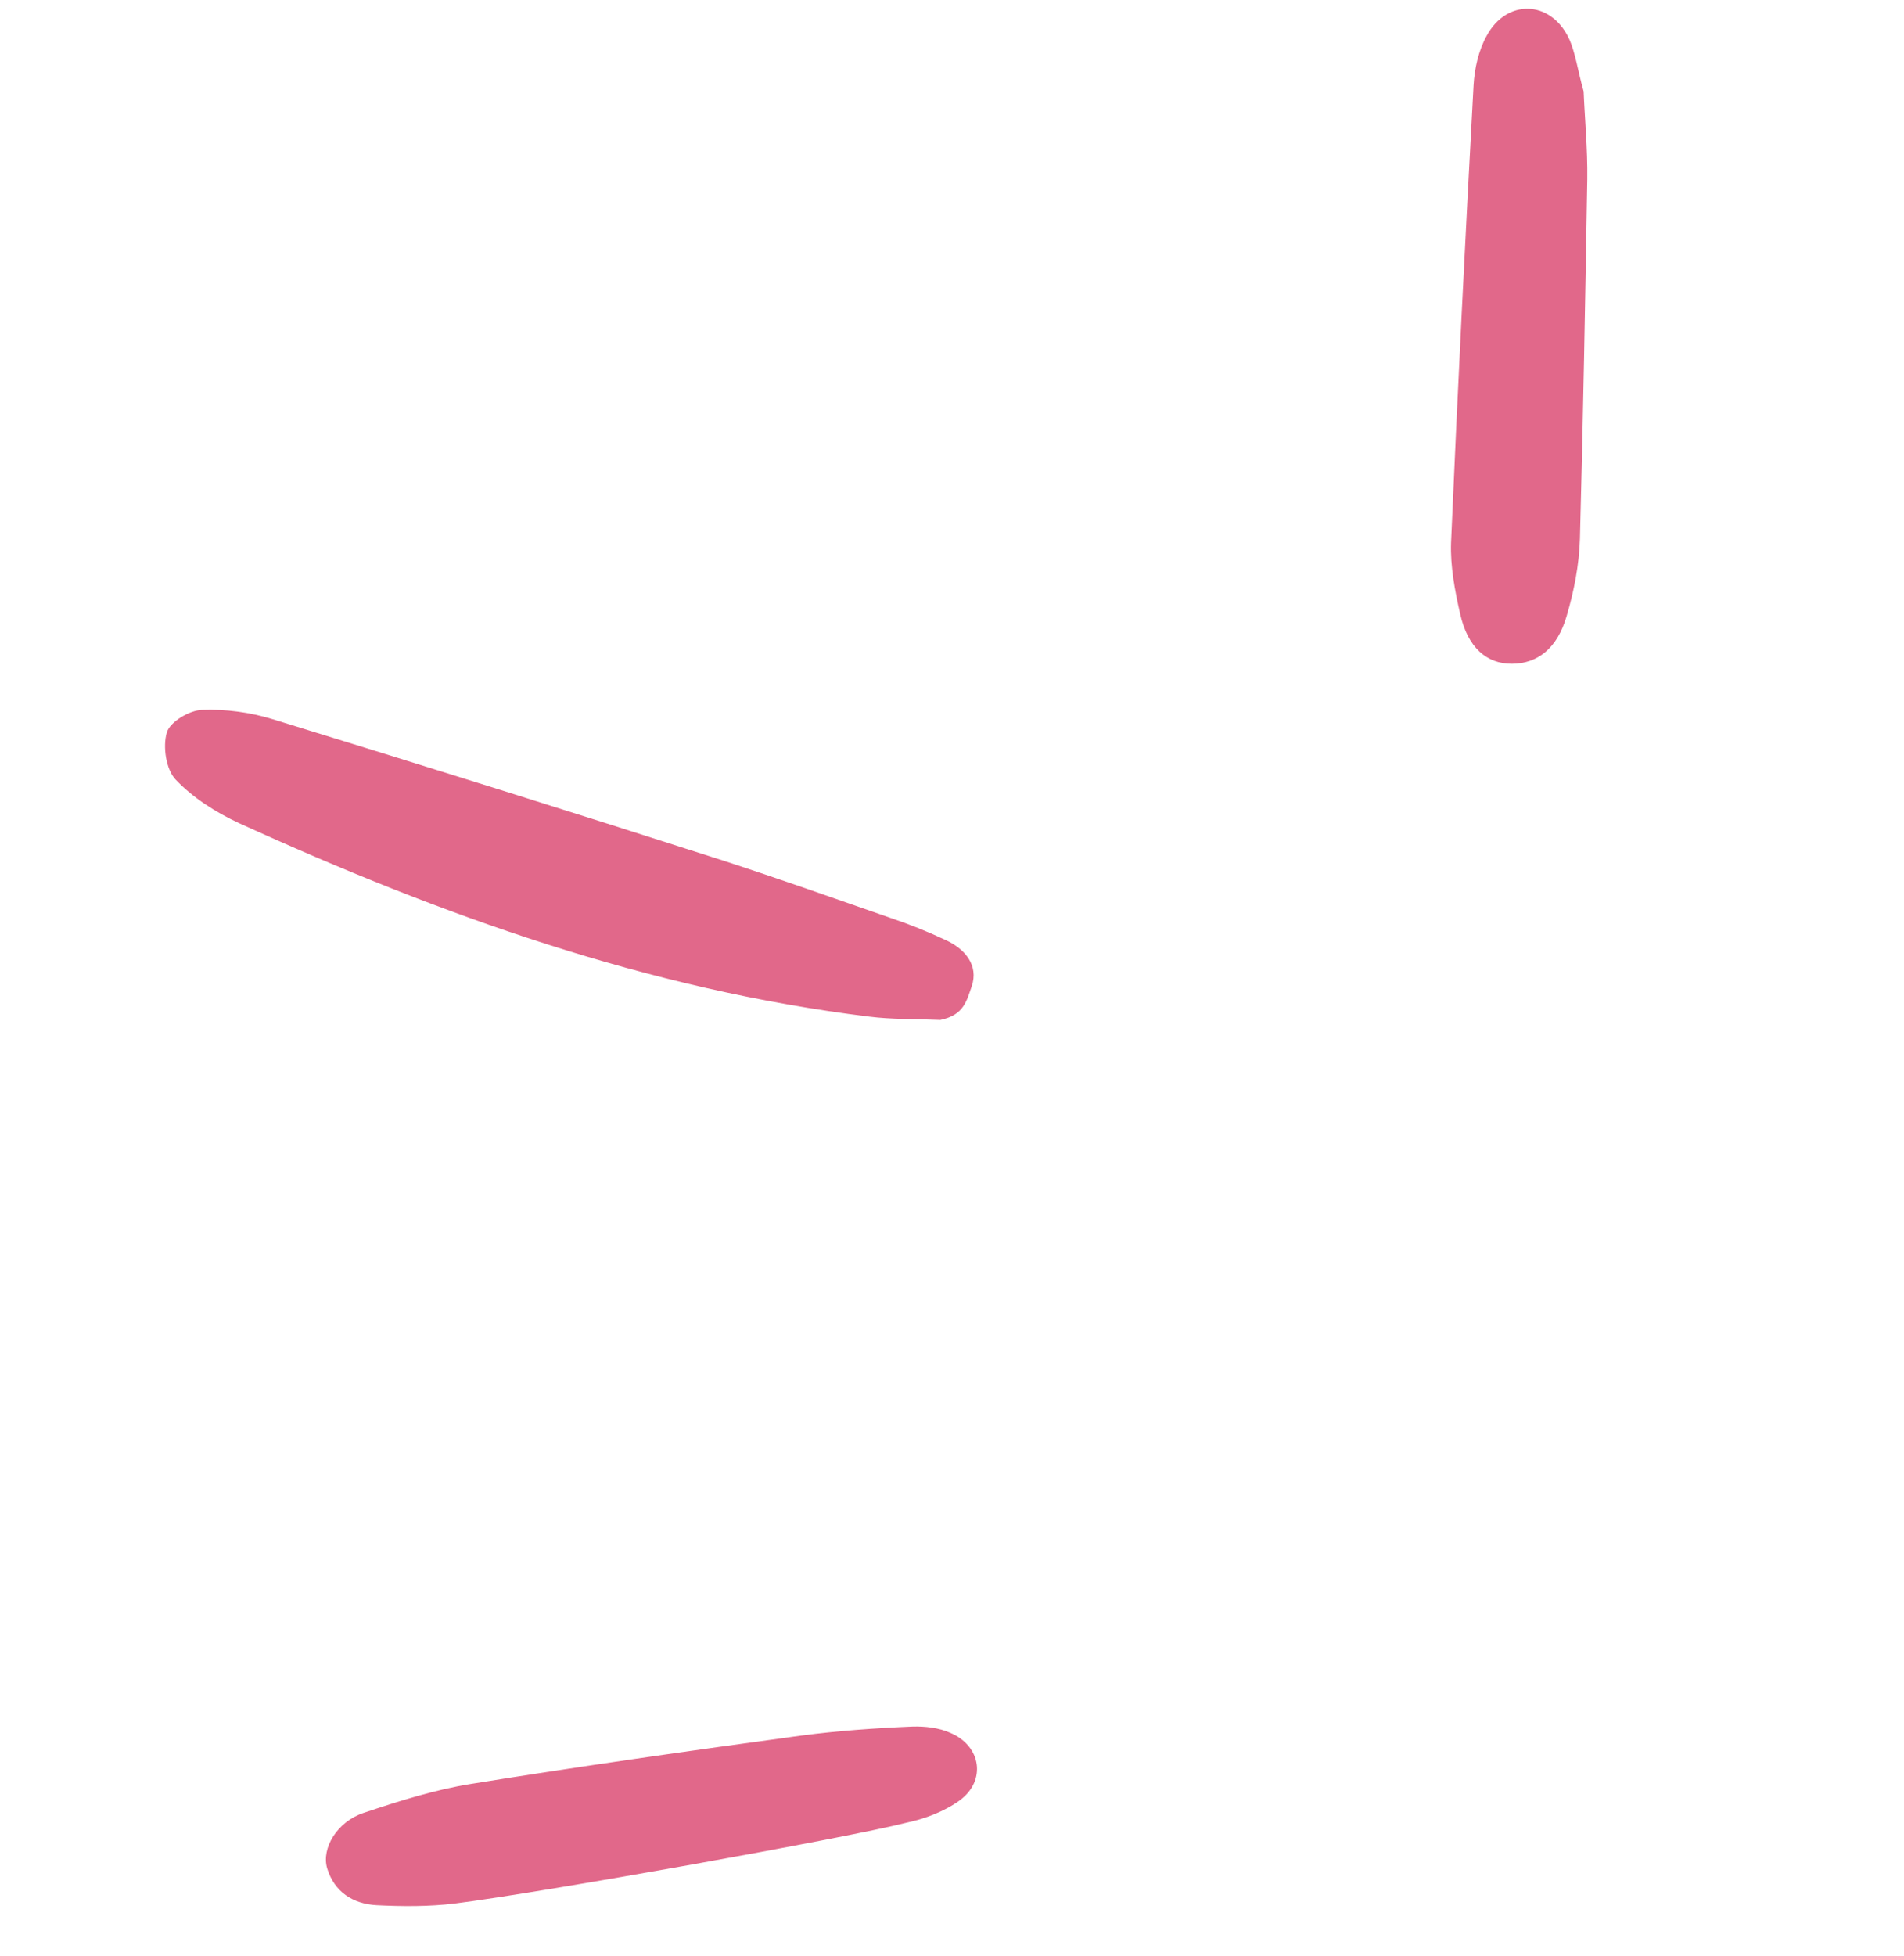 <?xml version="1.0" encoding="UTF-8"?>
<svg xmlns="http://www.w3.org/2000/svg" width="112" height="115" viewBox="0 0 112 115" fill="none">
  <path d="M55.317 59.967C53.719 59.903 52.439 59.937 51.151 59.775C38.142 58.181 25.944 53.811 14.095 48.411C12.708 47.774 11.338 46.903 10.323 45.826C9.773 45.246 9.561 43.904 9.815 43.059C10.013 42.423 11.162 41.756 11.885 41.738C13.26 41.684 14.72 41.876 16.061 42.292C24.912 45.012 33.738 47.77 42.545 50.599C45.837 51.666 49.117 52.834 52.39 53.971C53.489 54.338 54.57 54.774 55.594 55.255C56.758 55.773 57.59 56.756 57.155 58.002C56.862 58.822 56.71 59.678 55.317 59.967Z" fill="#E1688A"></path>
  <path d="M93.155 5.369C93.217 6.941 93.394 8.753 93.369 10.541C93.248 17.599 93.127 24.656 92.936 31.695C92.89 33.223 92.584 34.772 92.157 36.215C91.6 38.146 90.427 39.017 88.944 39.027C87.46 39.038 86.337 38.082 85.892 36.094C85.578 34.74 85.308 33.277 85.355 31.914C85.742 22.952 86.191 13.978 86.679 5.029C86.735 4.027 86.975 2.953 87.457 2.094C88.627 -0.064 91.183 0.001 92.27 2.218C92.682 3.09 92.804 4.155 93.155 5.369Z" fill="#E1688A"></path>
  <path d="M26.739 111.918C25.225 112.1 23.672 112.092 22.137 112.014C20.767 111.935 19.665 111.239 19.243 109.841C18.898 108.658 19.832 107.11 21.375 106.592C23.444 105.899 25.55 105.231 27.691 104.886C34.144 103.845 40.655 102.924 47.141 102.041C49.294 101.759 51.474 101.604 53.667 101.512C54.421 101.488 55.234 101.584 55.889 101.877C57.733 102.65 58.026 104.702 56.45 105.854C55.56 106.501 54.397 106.94 53.321 107.164C49.808 108.057 32.079 111.239 26.739 111.918Z" fill="#E1688A"></path>
</svg>
